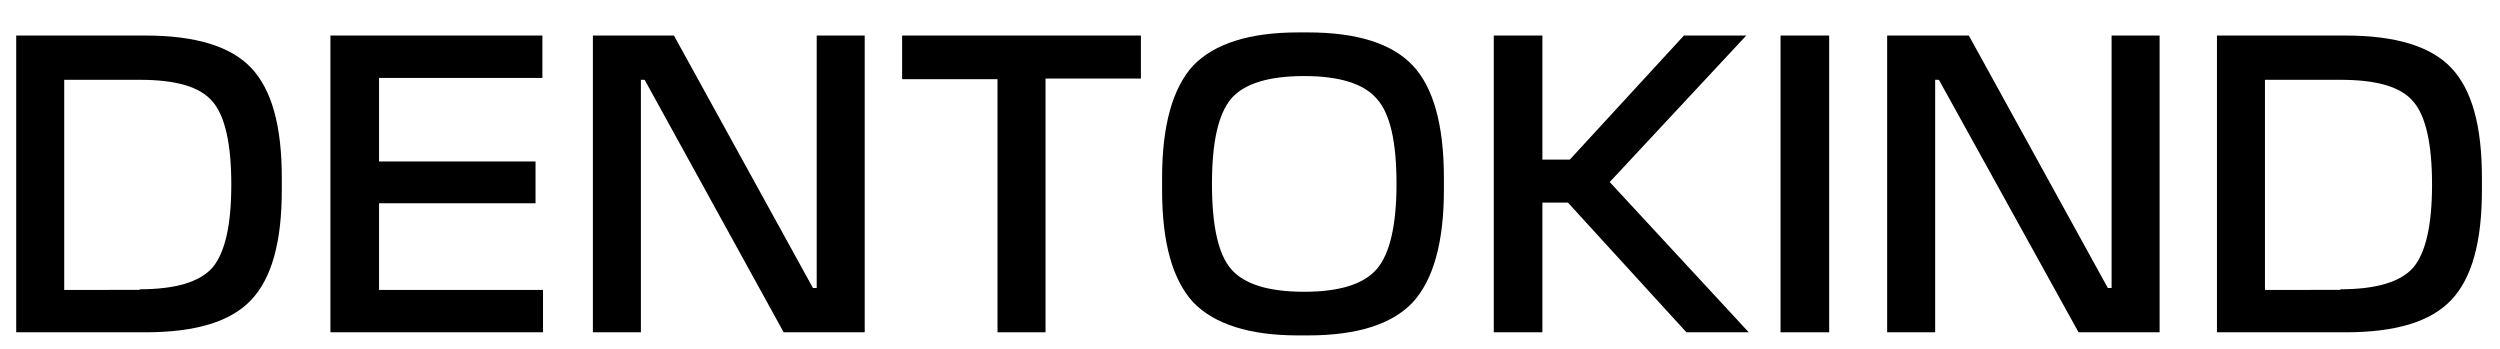 <?xml version="1.0" encoding="utf-8"?>
<!-- Generator: Adobe Illustrator 22.1.0, SVG Export Plug-In . SVG Version: 6.00 Build 0)  -->
<svg version="1.1" id="Layer_1" xmlns="http://www.w3.org/2000/svg" xmlns:xlink="http://www.w3.org/1999/xlink" x="0px" y="0px"
	 width="401px" height="56px" viewBox="0 0 401 56" style="enable-background:new 0 0 401 56;" xml:space="preserve">
<g>
	<path d="M2.6,53.3V5.7h20.7c8,0,13.7,1.7,17,5.2c3.3,3.5,4.9,9.3,4.9,17.6v2c0,8.3-1.6,14.1-4.9,17.6s-8.9,5.2-17,5.2H2.6z
		 M22.4,46.4c5.8,0,9.7-1.2,11.7-3.5c2-2.4,3-6.8,3-13.3c0-6.5-1-11-3-13.3c-2-2.4-5.9-3.5-11.7-3.5H10.3v33.7H22.4z"/>
	<path d="M53,53.3V5.7h34v6.8H60.8v13.4h25.1v6.7H60.8v13.9h26.3v6.8H53z"/>
	<path d="M95.2,5.7h12.9l22.3,40.5h0.6V5.7h7.7v47.6h-13l-22.3-40.5h-0.6v40.5h-7.7V5.7z"/>
	<path d="M144.7,5.7h38.3v6.9h-15.3v40.7h-7.7V12.7h-15.3V5.7z"/>
	<path d="M186.4,30.5v-2c0-8.4,1.7-14.4,5-18c3.4-3.5,9-5.3,16.8-5.3h1.6c7.9,0,13.5,1.8,16.8,5.3c3.3,3.5,5,9.5,5,18v2
		c0,8.4-1.7,14.4-5,18c-3.3,3.5-8.9,5.3-16.8,5.3h-1.6c-7.8,0-13.4-1.8-16.8-5.3C188.1,44.9,186.4,39,186.4,30.5z M194.4,29.5
		c0,6.7,1,11.3,3.1,13.7c2.1,2.4,6,3.6,11.7,3.6c5.6,0,9.5-1.2,11.6-3.6c2.1-2.4,3.2-7,3.2-13.7s-1-11.3-3.2-13.7
		c-2.1-2.4-6-3.6-11.6-3.6c-5.7,0-9.6,1.2-11.7,3.6C195.4,18.3,194.4,22.8,194.4,29.5z"/>
	<path d="M239.6,53.3V5.7h7.8v19.9h4.4l18.3-19.9h10l-21.9,23.5l22.3,24.1h-10l-19-20.8h-4.1v20.8H239.6z"/>
	<path d="M293.4,53.3h-7.8V5.7h7.8V53.3z"/>
	<path d="M302.8,5.7h13l22.3,40.5h0.6V5.7h7.7v47.6h-13L311,12.8h-0.6v40.5h-7.7V5.7z"/>
	<path d="M355.6,53.3V5.7h20.6c8,0,13.7,1.7,17,5.2c3.3,3.5,4.9,9.3,4.9,17.6v2c0,8.3-1.6,14.1-4.9,17.6s-8.9,5.2-17,5.2H355.6z
		 M375.4,46.4c5.8,0,9.7-1.2,11.7-3.5c2-2.4,3-6.8,3-13.3c0-6.5-1-11-3-13.3c-2-2.4-5.9-3.5-11.7-3.5h-12.1v33.7H375.4z"/>
</g>
</svg>
